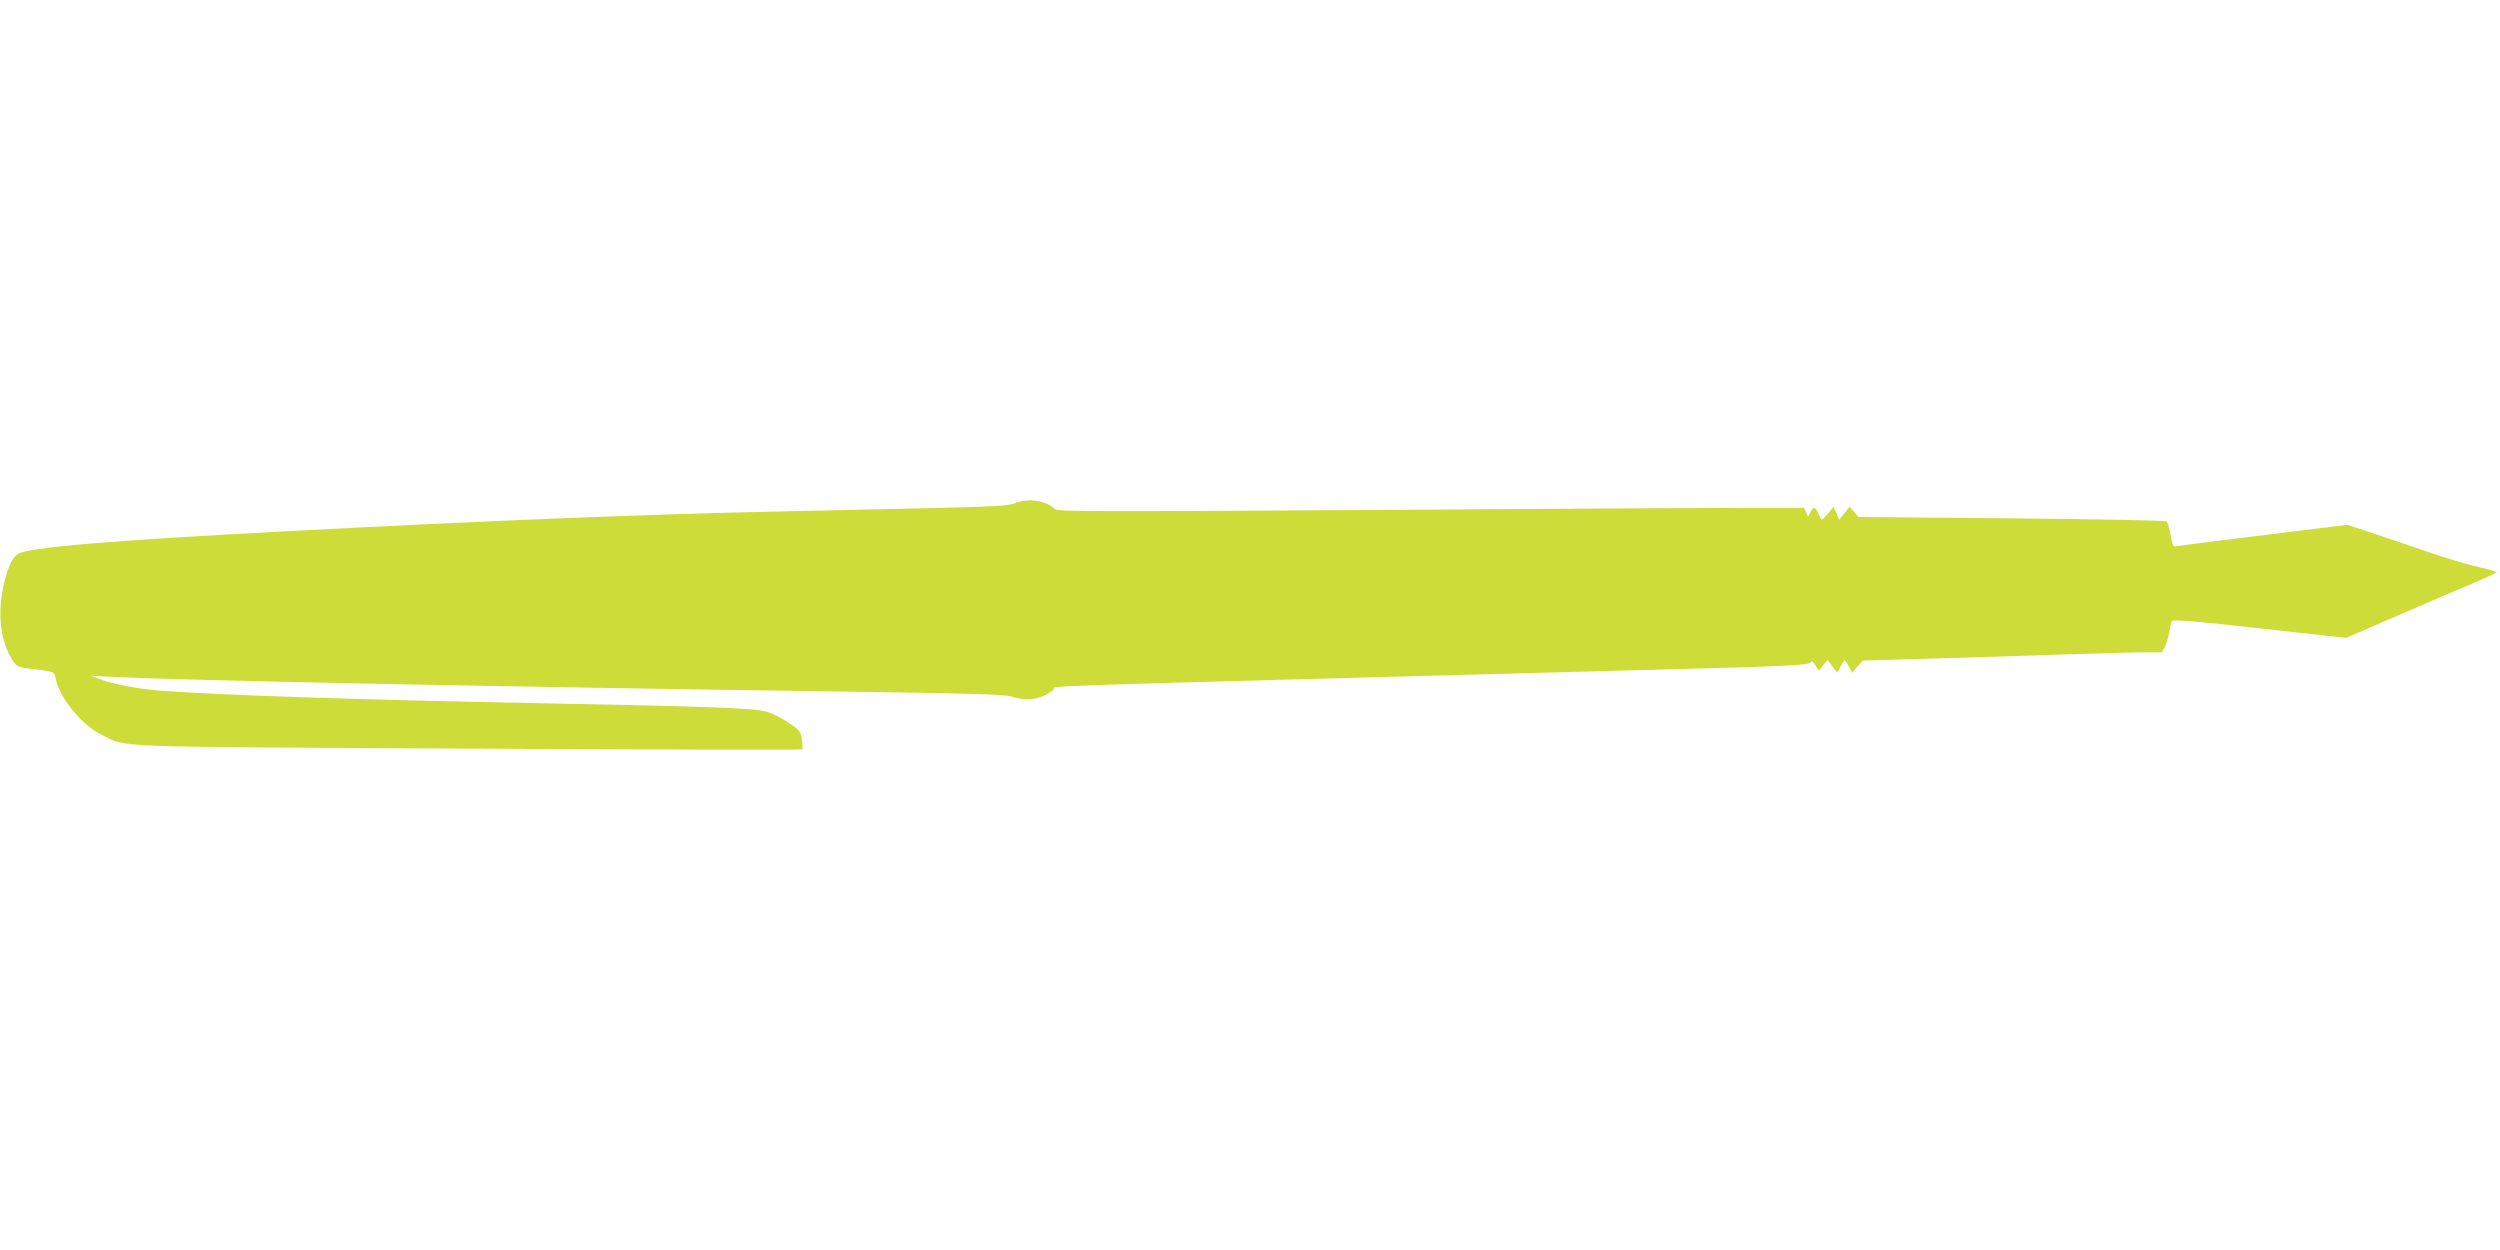 <?xml version="1.0" standalone="no"?>
<!DOCTYPE svg PUBLIC "-//W3C//DTD SVG 20010904//EN"
 "http://www.w3.org/TR/2001/REC-SVG-20010904/DTD/svg10.dtd">
<svg version="1.0" xmlns="http://www.w3.org/2000/svg"
 width="1280pt" height="640pt" viewBox="0 0 1280 640"
 preserveAspectRatio="xMidYMid meet">
<g transform="translate(0,640) scale(0.1,-0.1)"
fill="#cddc39" stroke="none">
<path d="M5195 3823 c-33 -13 -107 -17 -405 -24 -201 -4 -585 -13 -855 -19
-645 -14 -1466 -47 -2470 -100 -898 -47 -1322 -83 -1372 -116 -29 -18 -47 -55
-68 -133 -40 -154 -27 -302 33 -401 27 -44 29 -45 92 -53 131 -16 127 -15 134
-47 20 -103 134 -243 238 -293 135 -65 3 -60 1876 -70 936 -5 1705 -7 1709 -4
3 3 2 26 -1 51 -7 41 -12 48 -68 85 -33 23 -83 48 -112 57 -60 18 -287 27
-1181 44 -938 18 -1647 42 -1940 65 -101 9 -223 32 -286 55 l-54 20 100 -5
c364 -19 1988 -51 3755 -76 647 -9 824 -14 858 -25 82 -27 161 -14 217 36 23
21 -308 10 3075 101 653 17 787 23 796 35 10 12 14 10 29 -13 l18 -27 22 28
22 27 25 -33 25 -32 17 32 c9 17 19 32 21 32 2 0 12 -14 21 -32 l17 -32 27 31
28 31 388 11 c214 7 515 16 669 21 154 5 324 10 377 10 l97 0 16 30 c8 16 18
49 21 74 4 24 10 49 14 56 6 9 108 1 450 -37 l442 -49 261 113 c144 63 316
136 382 164 66 28 123 54 127 58 4 4 -32 15 -81 25 -49 10 -174 47 -278 83
-103 35 -237 81 -296 100 l-108 36 -422 -52 c-232 -28 -433 -54 -447 -57 -24
-4 -26 -1 -37 57 -6 34 -15 65 -20 70 -4 4 -361 11 -792 15 l-785 7 -23 26
-23 26 -27 -33 -26 -33 -14 33 -15 33 -27 -32 c-15 -18 -30 -33 -33 -33 -3 0
-11 14 -18 30 -15 36 -25 38 -41 8 l-12 -23 -10 23 -10 22 -296 0 c-163 0
-1022 -5 -1910 -11 -1440 -9 -1615 -9 -1630 5 -49 45 -136 57 -206 29z"/>
</g>
</svg>

